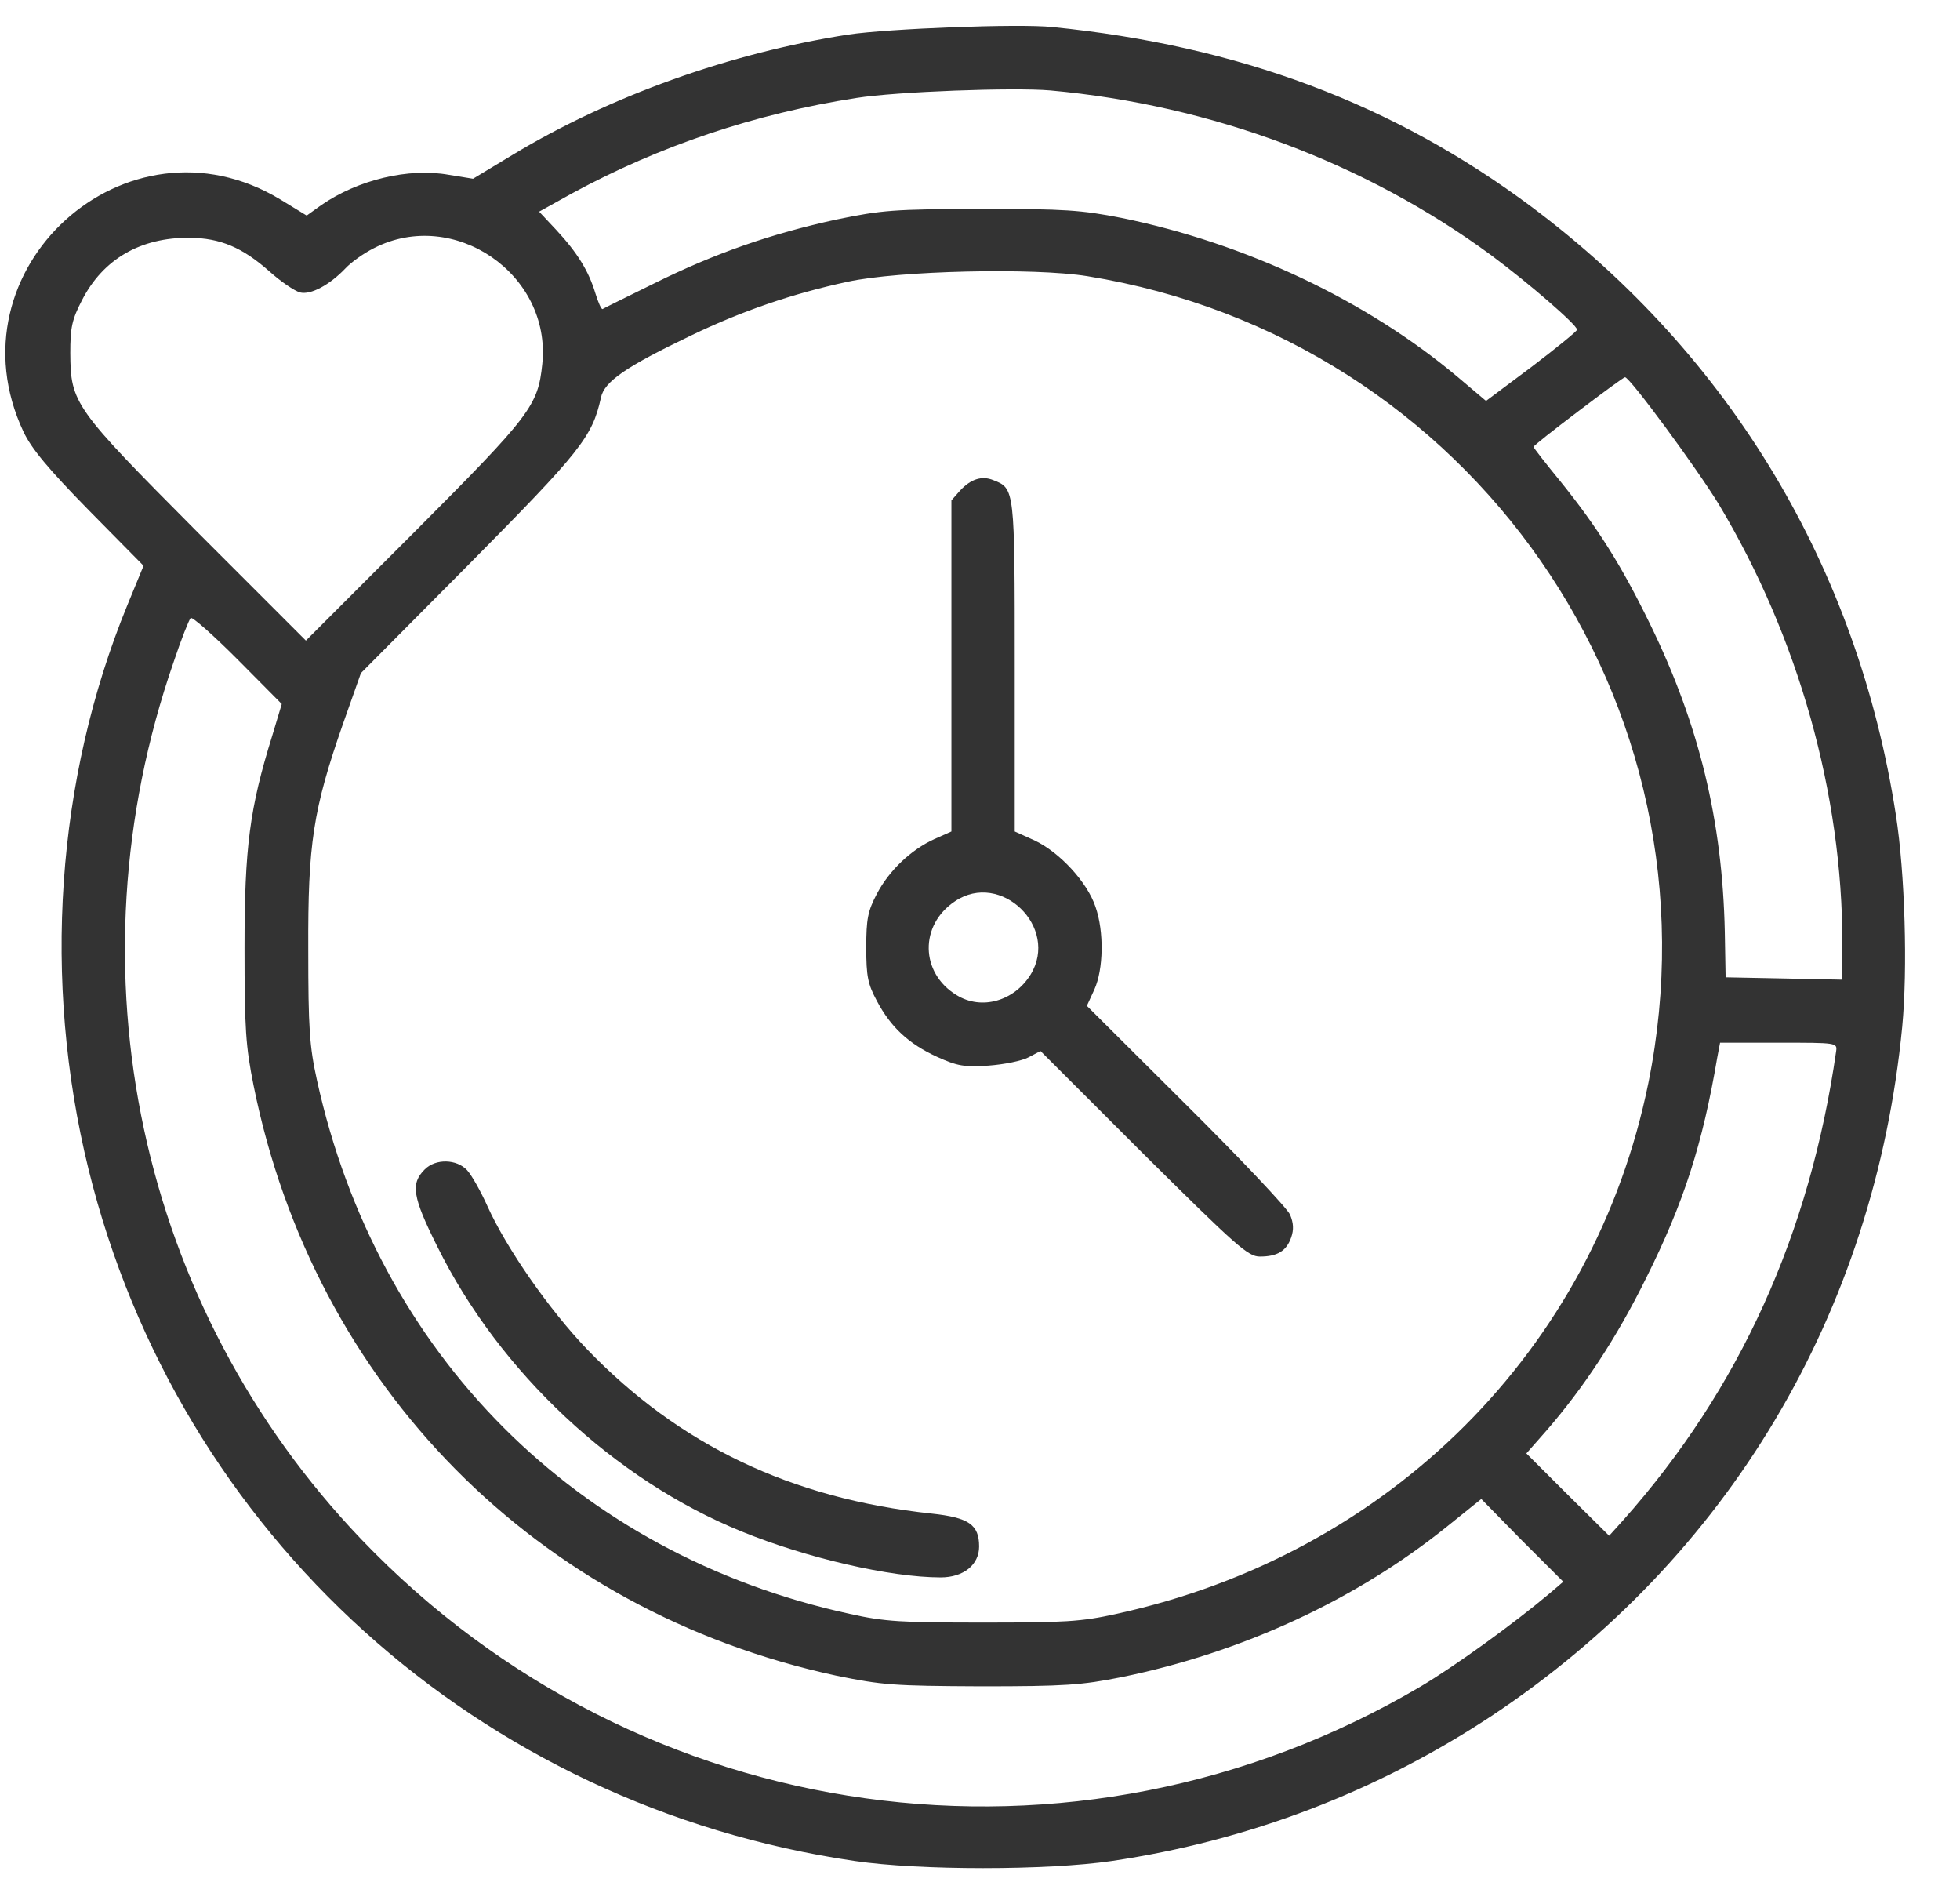 <svg width="29" height="28" viewBox="0 0 29 28" fill="none" xmlns="http://www.w3.org/2000/svg">
<path d="M15.571 0.4C18.325 0.676 20.622 1.537 22.661 3.06C25.602 5.258 27.489 8.404 28.051 12.054C28.186 12.916 28.227 14.334 28.145 15.189C27.735 19.42 25.567 23.058 22.075 25.379C20.376 26.504 18.471 27.23 16.45 27.529C15.489 27.67 13.602 27.67 12.647 27.529C7.086 26.715 2.639 22.701 1.309 17.293C0.624 14.504 0.829 11.527 1.883 8.955L2.124 8.369L1.315 7.549C0.711 6.933 0.465 6.635 0.348 6.388C-0.783 3.986 1.872 1.578 4.145 2.949L4.538 3.189L4.749 3.037C5.299 2.656 6.049 2.48 6.641 2.586L6.999 2.644L7.59 2.287C9.026 1.42 10.813 0.781 12.553 0.511C13.139 0.424 15.079 0.347 15.571 0.4ZM12.671 1.449C11.165 1.683 9.758 2.158 8.463 2.861L7.977 3.131L8.229 3.4C8.545 3.74 8.71 4.01 8.809 4.338C8.85 4.472 8.897 4.578 8.915 4.572C8.932 4.56 9.278 4.39 9.682 4.191C10.579 3.746 11.405 3.459 12.372 3.248C13.057 3.107 13.215 3.095 14.516 3.09C15.758 3.09 15.999 3.107 16.596 3.224C18.43 3.599 20.217 4.443 21.565 5.574L21.987 5.931L22.661 5.427C23.03 5.146 23.334 4.9 23.334 4.877C23.334 4.806 22.608 4.179 22.063 3.775C20.206 2.41 17.926 1.554 15.542 1.338C14.997 1.291 13.262 1.355 12.671 1.449ZM5.534 3.67C5.381 3.746 5.194 3.881 5.112 3.969C4.878 4.215 4.596 4.367 4.438 4.326C4.356 4.302 4.157 4.168 3.987 4.015C3.583 3.658 3.26 3.523 2.809 3.517C2.077 3.511 1.526 3.834 1.215 4.437C1.063 4.73 1.04 4.847 1.04 5.222C1.045 5.967 1.092 6.031 2.915 7.865L4.526 9.476L6.137 7.865C7.86 6.136 7.96 6.002 8.024 5.381C8.159 4.056 6.717 3.066 5.534 3.67ZM12.542 4.168C11.727 4.343 10.977 4.601 10.233 4.959C9.266 5.422 8.938 5.644 8.891 5.885C8.762 6.465 8.592 6.676 6.946 8.34L5.34 9.957L5.077 10.701C4.631 11.978 4.555 12.482 4.561 14.047C4.561 15.213 4.579 15.476 4.69 15.98C5.581 20.035 8.534 22.994 12.571 23.873C13.092 23.99 13.338 24.002 14.546 24.002C15.752 24.002 15.999 23.99 16.52 23.873C20.557 22.994 23.587 19.965 24.389 16.021C25.526 10.408 21.764 5.006 16.092 4.086C15.296 3.957 13.292 4.004 12.542 4.168ZM23.352 6.084C22.989 6.359 22.69 6.593 22.69 6.611C22.69 6.623 22.866 6.851 23.083 7.115C23.645 7.812 23.997 8.375 24.419 9.242C25.139 10.719 25.485 12.142 25.52 13.783L25.532 14.457L26.393 14.474L27.26 14.492V13.965C27.26 11.738 26.61 9.429 25.432 7.461C25.11 6.933 24.12 5.586 24.044 5.58C24.026 5.58 23.715 5.808 23.352 6.084ZM2.569 9.793C0.987 14.351 2.053 19.326 5.346 22.771C9.454 27.066 15.899 27.963 21.014 24.951C21.53 24.646 22.403 24.013 22.924 23.574L23.13 23.398L22.52 22.789L21.917 22.174L21.407 22.584C20.059 23.668 18.372 24.447 16.59 24.81C16.005 24.927 15.758 24.945 14.516 24.945C13.215 24.939 13.057 24.927 12.372 24.787C7.942 23.832 4.649 20.504 3.753 16.062C3.635 15.476 3.618 15.224 3.618 14.017C3.618 12.529 3.694 11.955 4.028 10.883L4.169 10.414L3.518 9.758C3.155 9.394 2.844 9.119 2.821 9.142C2.797 9.166 2.68 9.459 2.569 9.793ZM25.409 15.64C25.192 16.924 24.911 17.797 24.354 18.91C23.921 19.789 23.428 20.533 22.878 21.166L22.584 21.5L23.194 22.109L23.809 22.718L24.02 22.484C25.743 20.545 26.78 18.248 27.167 15.553C27.184 15.424 27.184 15.424 26.317 15.424H25.45L25.409 15.64Z" fill="#333333"/>
<path d="M14.698 7.103C15.014 7.226 15.014 7.226 15.014 9.863V12.3L15.313 12.435C15.682 12.611 16.087 13.05 16.209 13.414C16.338 13.783 16.327 14.34 16.192 14.638L16.081 14.879L17.546 16.338C18.354 17.14 19.046 17.873 19.087 17.967C19.139 18.09 19.145 18.189 19.104 18.306C19.034 18.506 18.899 18.588 18.641 18.588C18.465 18.588 18.296 18.435 16.919 17.07L15.395 15.547L15.219 15.64C15.12 15.693 14.856 15.746 14.627 15.763C14.264 15.787 14.165 15.769 13.866 15.634C13.444 15.441 13.18 15.195 12.975 14.808C12.84 14.556 12.817 14.445 12.817 14.017C12.817 13.59 12.84 13.478 12.975 13.22C13.157 12.875 13.479 12.57 13.825 12.412L14.077 12.3V9.851L14.077 7.402L14.206 7.256C14.364 7.086 14.528 7.033 14.698 7.103ZM14.13 13.332C13.602 13.683 13.614 14.392 14.153 14.72C14.522 14.949 15.008 14.808 15.249 14.416C15.676 13.719 14.809 12.875 14.13 13.332Z" fill="#333333"/>
<path d="M6.911 17.31C6.981 17.387 7.116 17.627 7.215 17.849C7.497 18.471 8.129 19.379 8.686 19.959C10.051 21.377 11.704 22.168 13.784 22.39C14.335 22.449 14.487 22.554 14.487 22.877C14.487 23.146 14.258 23.334 13.918 23.334C13.174 23.334 11.932 23.047 10.971 22.654C9.096 21.892 7.391 20.299 6.471 18.441C6.102 17.703 6.073 17.509 6.284 17.299C6.448 17.134 6.758 17.146 6.911 17.31Z" fill="#333333"/>
</svg>
